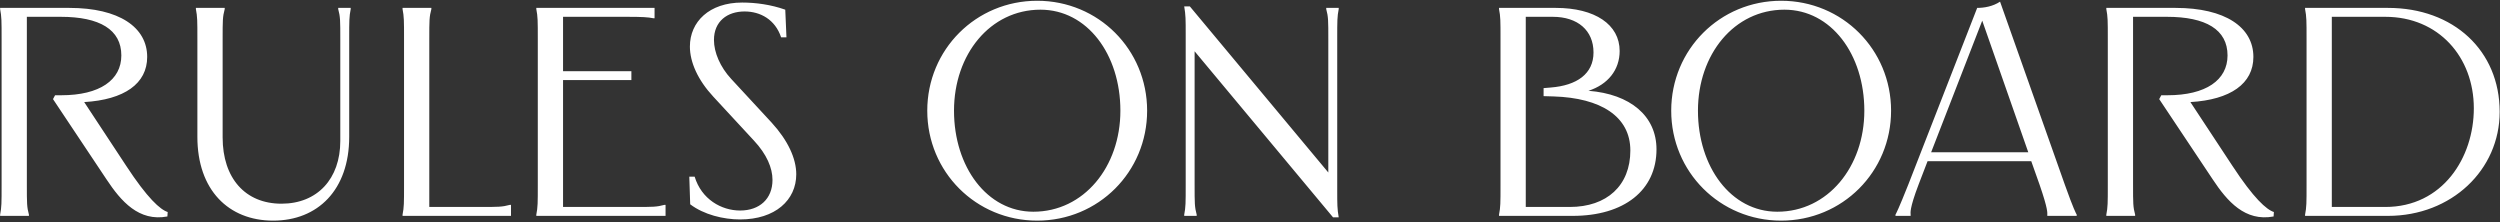 <?xml version="1.0" encoding="UTF-8"?> <svg xmlns="http://www.w3.org/2000/svg" width="2945" height="262" viewBox="0 0 2945 262" fill="none"><rect x="0" y="0" width="2945" height="262" fill="#333333" stroke="none"/><path d="M81.682 9.303C140.132 9.303 173.382 32.053 173.382 67.053C173.382 98.553 146.432 117.453 99.182 120.253L148.532 195.153C173.732 233.653 188.782 246.953 197.532 249.753L197.182 255.003C163.582 261.303 142.582 237.153 125.432 211.253L62.432 116.753L64.882 112.203H72.232C117.382 112.203 142.932 94.353 142.932 65.303C142.932 34.853 117.382 19.803 71.532 19.803H31.632V217.553C31.632 239.603 31.632 243.803 34.082 252.903V254.303H0.132V252.903C1.882 243.803 1.882 239.603 1.882 217.553V46.053C1.882 24.003 1.882 19.803 0.132 10.704V9.303H81.682ZM230.763 9.303H264.713V10.704C262.263 19.803 262.263 24.003 262.263 46.053V161.903C262.263 209.853 288.863 239.953 331.563 239.953C373.913 239.953 400.863 210.553 400.863 166.103V46.053C400.863 24.003 400.863 19.803 398.413 10.704V9.303H413.113V10.704C411.363 19.803 411.363 24.003 411.363 46.053V161.203C411.363 223.853 374.263 259.903 321.763 259.903C269.263 259.903 232.513 223.853 232.513 161.203V46.053C232.513 24.003 232.513 19.803 230.763 10.704V9.303ZM474.204 9.303H508.154V10.704C505.704 19.803 505.704 24.003 505.704 46.053V243.803H565.204C587.254 243.803 591.454 243.803 600.554 241.353H601.954V254.303H474.204V252.903C475.954 243.803 475.954 239.603 475.954 217.553V46.053C475.954 24.003 475.954 19.803 474.204 10.704V9.303ZM631.772 9.303H771.072V21.553H770.022C763.022 20.154 756.372 19.803 737.822 19.803H663.272V83.853H743.772V94.353H663.272V243.803H747.272C769.322 243.803 773.522 243.803 782.622 241.353H784.022V254.303H631.772V252.903C633.522 243.803 633.522 239.603 633.522 217.553V46.053C633.522 24.003 633.522 19.803 631.772 10.704V9.303ZM925.045 11.403L926.445 43.953H920.145C913.145 22.953 895.645 13.504 877.095 13.504C856.795 13.504 841.045 25.053 841.045 47.103C841.045 61.803 848.395 78.954 861.345 92.954L908.945 144.403C928.195 165.403 937.995 186.753 937.995 205.303C937.995 235.753 913.145 258.503 871.845 258.503C852.245 258.503 829.145 252.903 813.045 240.653L811.995 208.103H818.295C826.345 234.703 849.795 248.003 871.845 248.003C894.595 248.003 909.995 234.353 909.995 211.953C909.995 197.953 903.345 181.853 887.945 165.403L840.345 113.953C822.145 94.353 812.695 73.353 812.695 54.803C812.695 25.753 835.445 3.003 874.295 3.003C890.395 3.003 908.245 5.453 925.045 11.403ZM1221.82 259.903C1149.72 259.903 1092.32 202.503 1092.32 130.403C1092.32 58.303 1149.72 0.903 1221.82 0.903C1293.92 0.903 1351.32 58.303 1351.32 130.403C1351.32 202.503 1293.92 259.903 1221.82 259.903ZM1123.82 130.403C1123.82 196.553 1162.67 249.403 1217.27 249.403C1276.77 249.403 1319.82 196.553 1319.82 130.403C1319.82 63.904 1280.62 11.403 1225.67 11.403C1166.52 11.403 1123.82 63.904 1123.82 130.403ZM1395 7.553H1401.65L1564.75 203.203V46.053C1564.75 24.003 1564.75 19.803 1562.3 10.704V9.303H1577V10.704C1575.25 19.803 1575.25 24.003 1575.25 46.053V222.803C1575.25 241.353 1575.25 245.553 1577 256.053H1570.35L1407.25 60.404V217.553C1407.25 239.603 1407.25 243.803 1409.7 252.903V254.303H1395V252.903C1396.75 243.803 1396.75 239.603 1396.75 217.553V40.803C1396.75 22.253 1396.75 18.053 1395 7.553ZM1832.7 9.303C1878.9 9.303 1907.95 28.903 1907.95 60.053C1907.95 82.454 1893.95 99.603 1871.2 106.953C1920.55 110.803 1951.35 136.703 1951.35 175.903C1951.35 224.203 1913.2 254.303 1852.65 254.303H1765.85V252.903C1767.6 243.803 1767.6 239.603 1767.6 217.553V46.053C1767.6 24.003 1767.6 19.803 1765.85 10.704V9.303H1832.7ZM1797.35 243.803H1849.15C1892.9 243.803 1920.55 218.603 1920.55 177.303C1920.55 137.053 1885.55 115.353 1830.25 113.603L1818.35 113.253V103.803L1826.75 103.103C1857.55 100.653 1877.15 87.004 1877.15 61.803C1877.15 35.904 1858.6 19.803 1829.2 19.803H1797.35V243.803ZM2098.19 259.903C2026.09 259.903 1968.69 202.503 1968.69 130.403C1968.69 58.303 2026.09 0.903 2098.19 0.903C2170.29 0.903 2227.69 58.303 2227.69 130.403C2227.69 202.503 2170.29 259.903 2098.19 259.903ZM2000.19 130.403C2000.19 196.553 2039.04 249.403 2093.64 249.403C2153.14 249.403 2196.19 196.553 2196.19 130.403C2196.19 63.904 2156.99 11.403 2102.04 11.403C2042.89 11.403 2000.19 63.904 2000.19 130.403ZM2329.12 9.303C2337.52 9.303 2347.67 7.553 2356.07 1.953L2432.37 217.553C2442.87 246.953 2445.32 250.803 2446.37 252.903V254.303H2411.72V252.903C2411.72 250.803 2412.77 246.953 2402.62 217.553L2392.82 189.903H2270.67L2260.17 217.203C2248.97 246.603 2250.72 250.803 2250.72 252.903V254.303H2232.87V252.903C2233.92 250.803 2236.37 246.603 2247.92 217.553L2329.12 9.303ZM2274.87 179.403H2389.32L2335.07 24.354L2274.87 179.403ZM2562.79 9.303C2621.24 9.303 2654.49 32.053 2654.49 67.053C2654.49 98.553 2627.54 117.453 2580.29 120.253L2629.64 195.153C2654.84 233.653 2669.89 246.953 2678.64 249.753L2678.29 255.003C2644.69 261.303 2623.69 237.153 2606.54 211.253L2543.54 116.753L2545.99 112.203H2553.34C2598.49 112.203 2624.04 94.353 2624.04 65.303C2624.04 34.853 2598.49 19.803 2552.64 19.803H2512.74V217.553C2512.74 239.603 2512.74 243.803 2515.19 252.903V254.303H2481.24V252.903C2482.99 243.803 2482.99 239.603 2482.99 217.553V46.053C2482.99 24.003 2482.99 19.803 2481.24 10.704V9.303H2562.79ZM2813.02 9.303C2890.37 9.303 2944.62 59.703 2944.62 131.803C2944.62 200.053 2887.92 254.303 2813.02 254.303H2715.37V252.903C2717.12 243.803 2717.12 239.603 2717.12 217.553V46.053C2717.12 24.003 2717.12 19.803 2715.37 10.704V9.303H2813.02ZM2746.87 243.803H2809.87C2877.42 243.803 2914.17 185.703 2914.17 127.603C2914.17 67.053 2872.52 19.803 2809.87 19.803H2746.87V243.803Z" fill="white"></path></svg> 